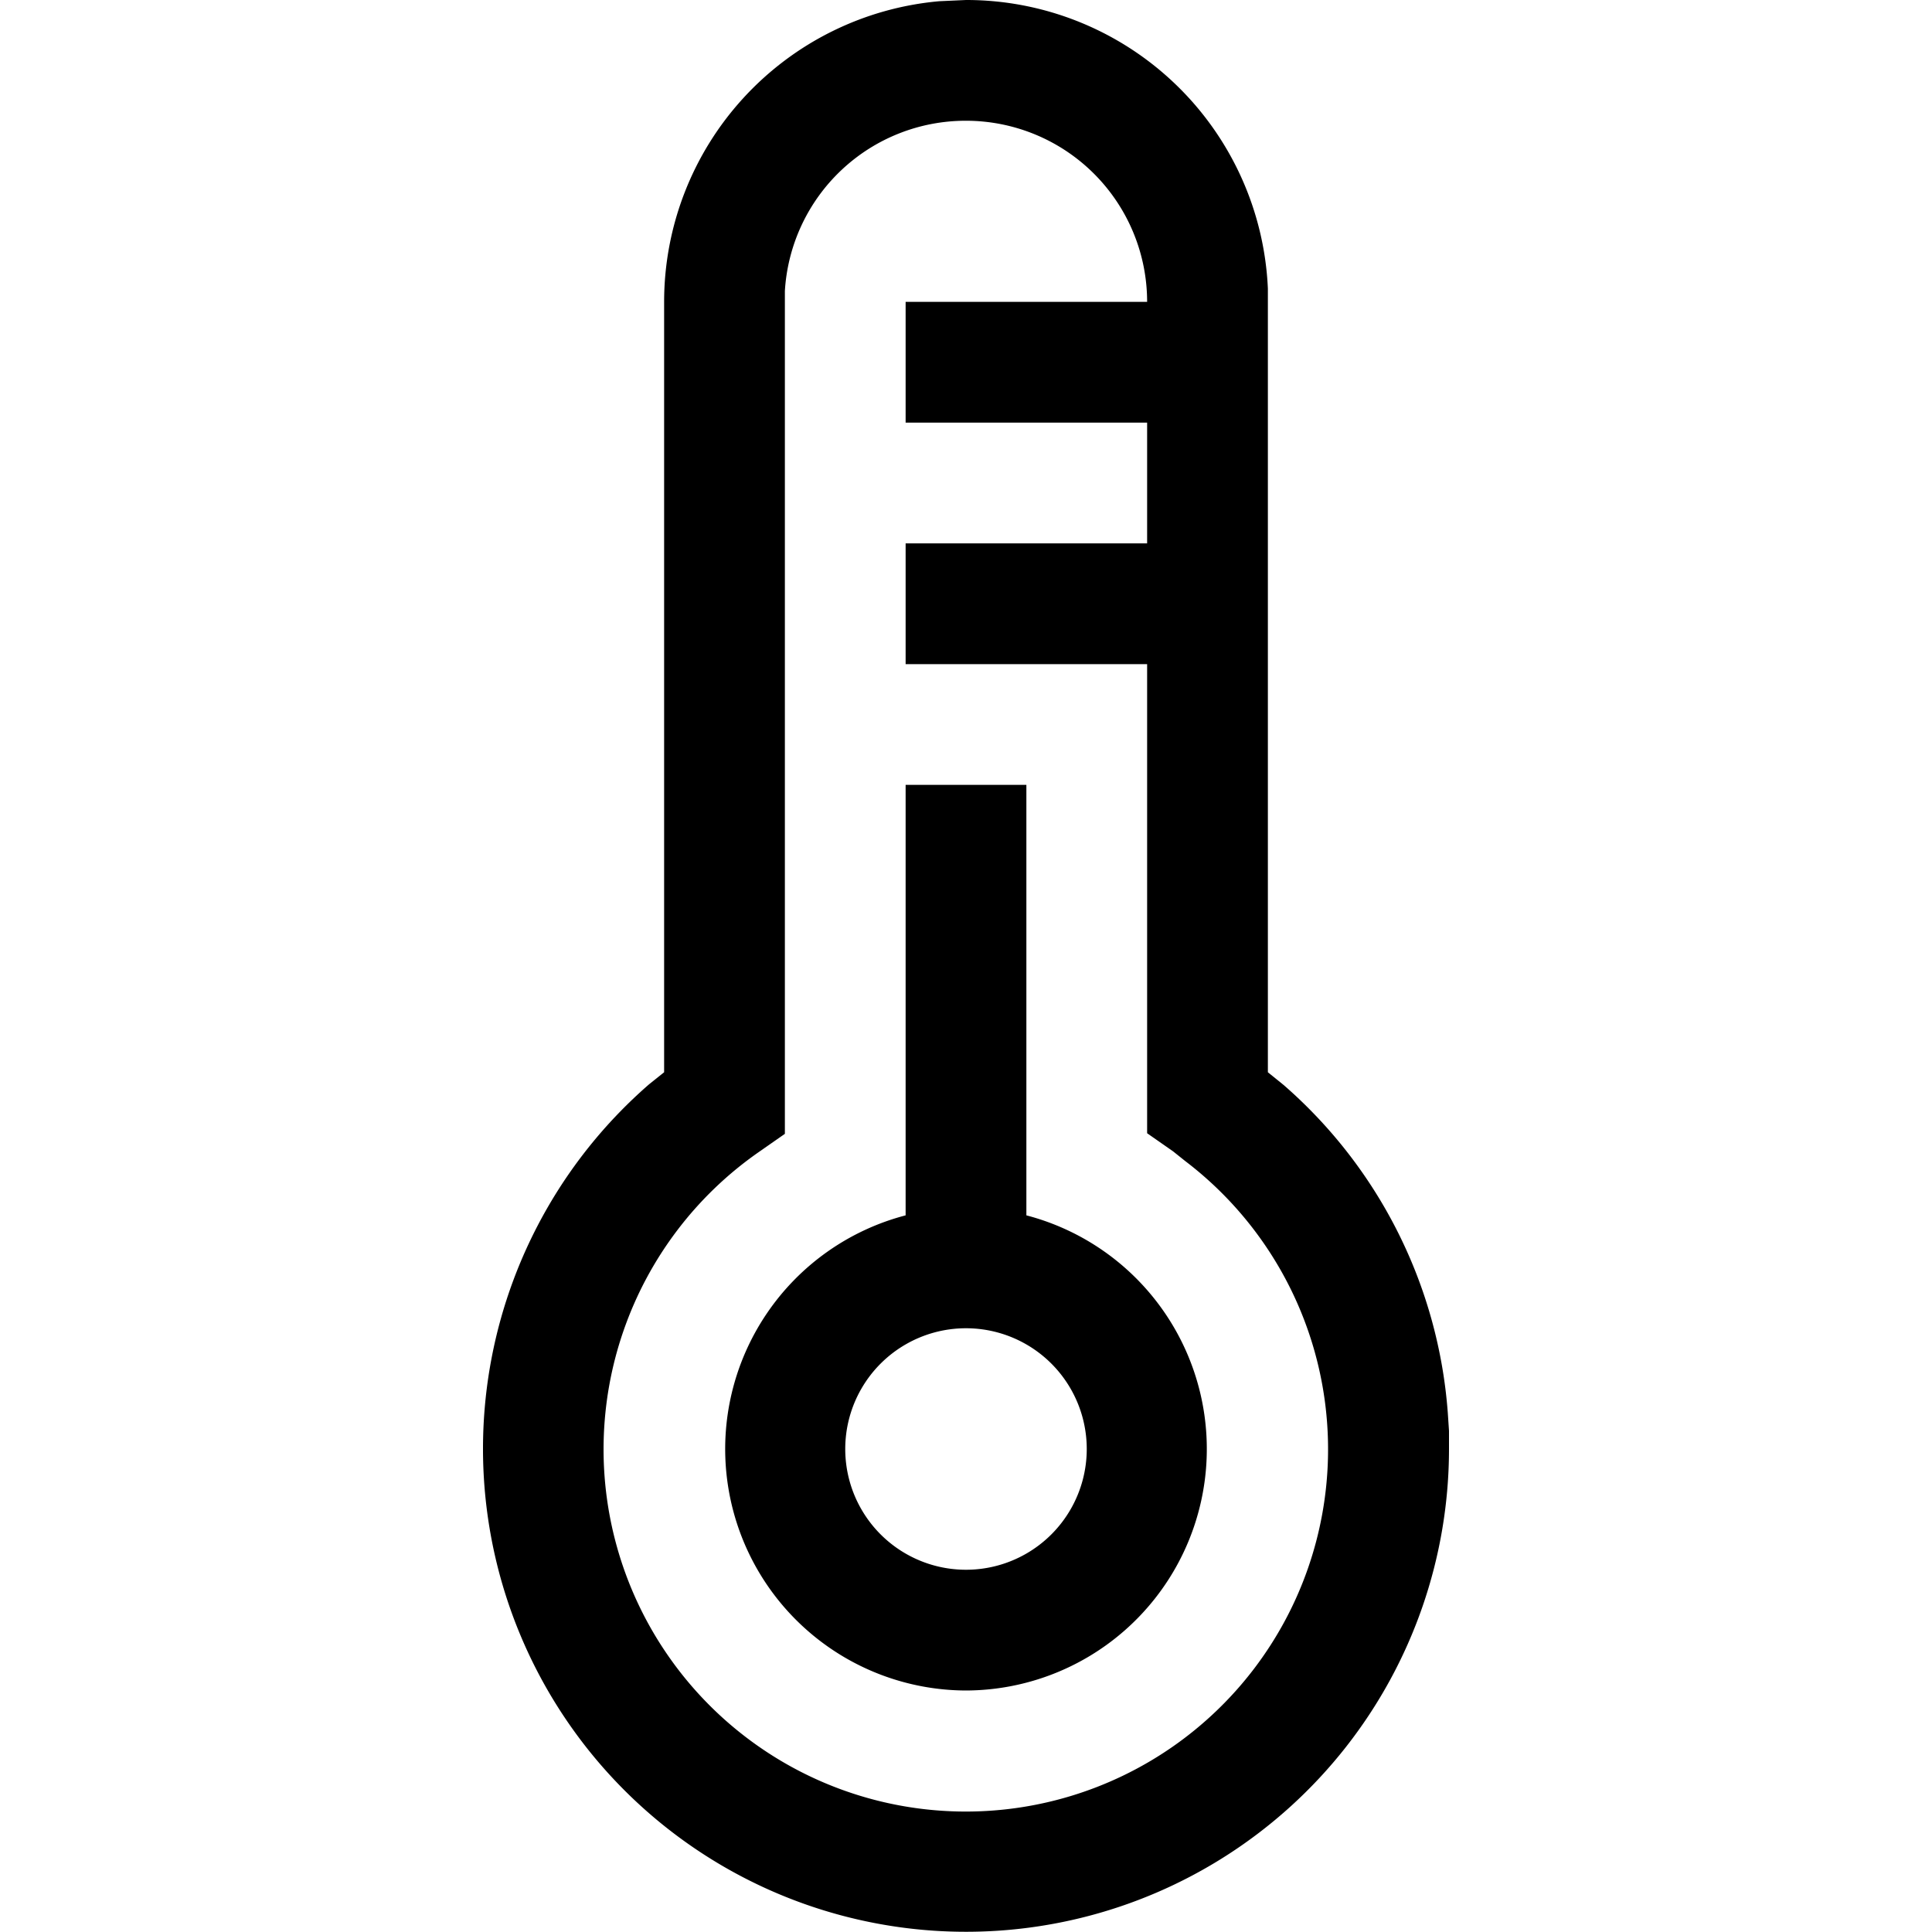 <svg xmlns="http://www.w3.org/2000/svg" aria-hidden="true" style="display:block;height:24px;width:24px;fill:currentcolor" viewBox="0 0 32 32"><path d="M16 0a5 5 0 0 1 5 4.78v12.98l.26.21a7.98 7.98 0 0 1 2.72 5.43l.02.3v.3a8 8 0 1 1-13.25-6.04l.25-.2V5A5 5 0 0 1 15.56.02l.22-.01zm0 2a3 3 0 0 0-3 2.82v13.96l-.43.3a6 6 0 1 0 7.06.15l-.2-.16-.43-.3V11h-4V9h4V7h-4V5h4a3 3 0 0 0-3-3zm1 11v7.13A4 4 0 0 1 16 28a4 4 0 0 1-1-7.87V13zm-1 9a2 2 0 1 0 0 4 2 2 0 0 0 0-4z"/></svg>